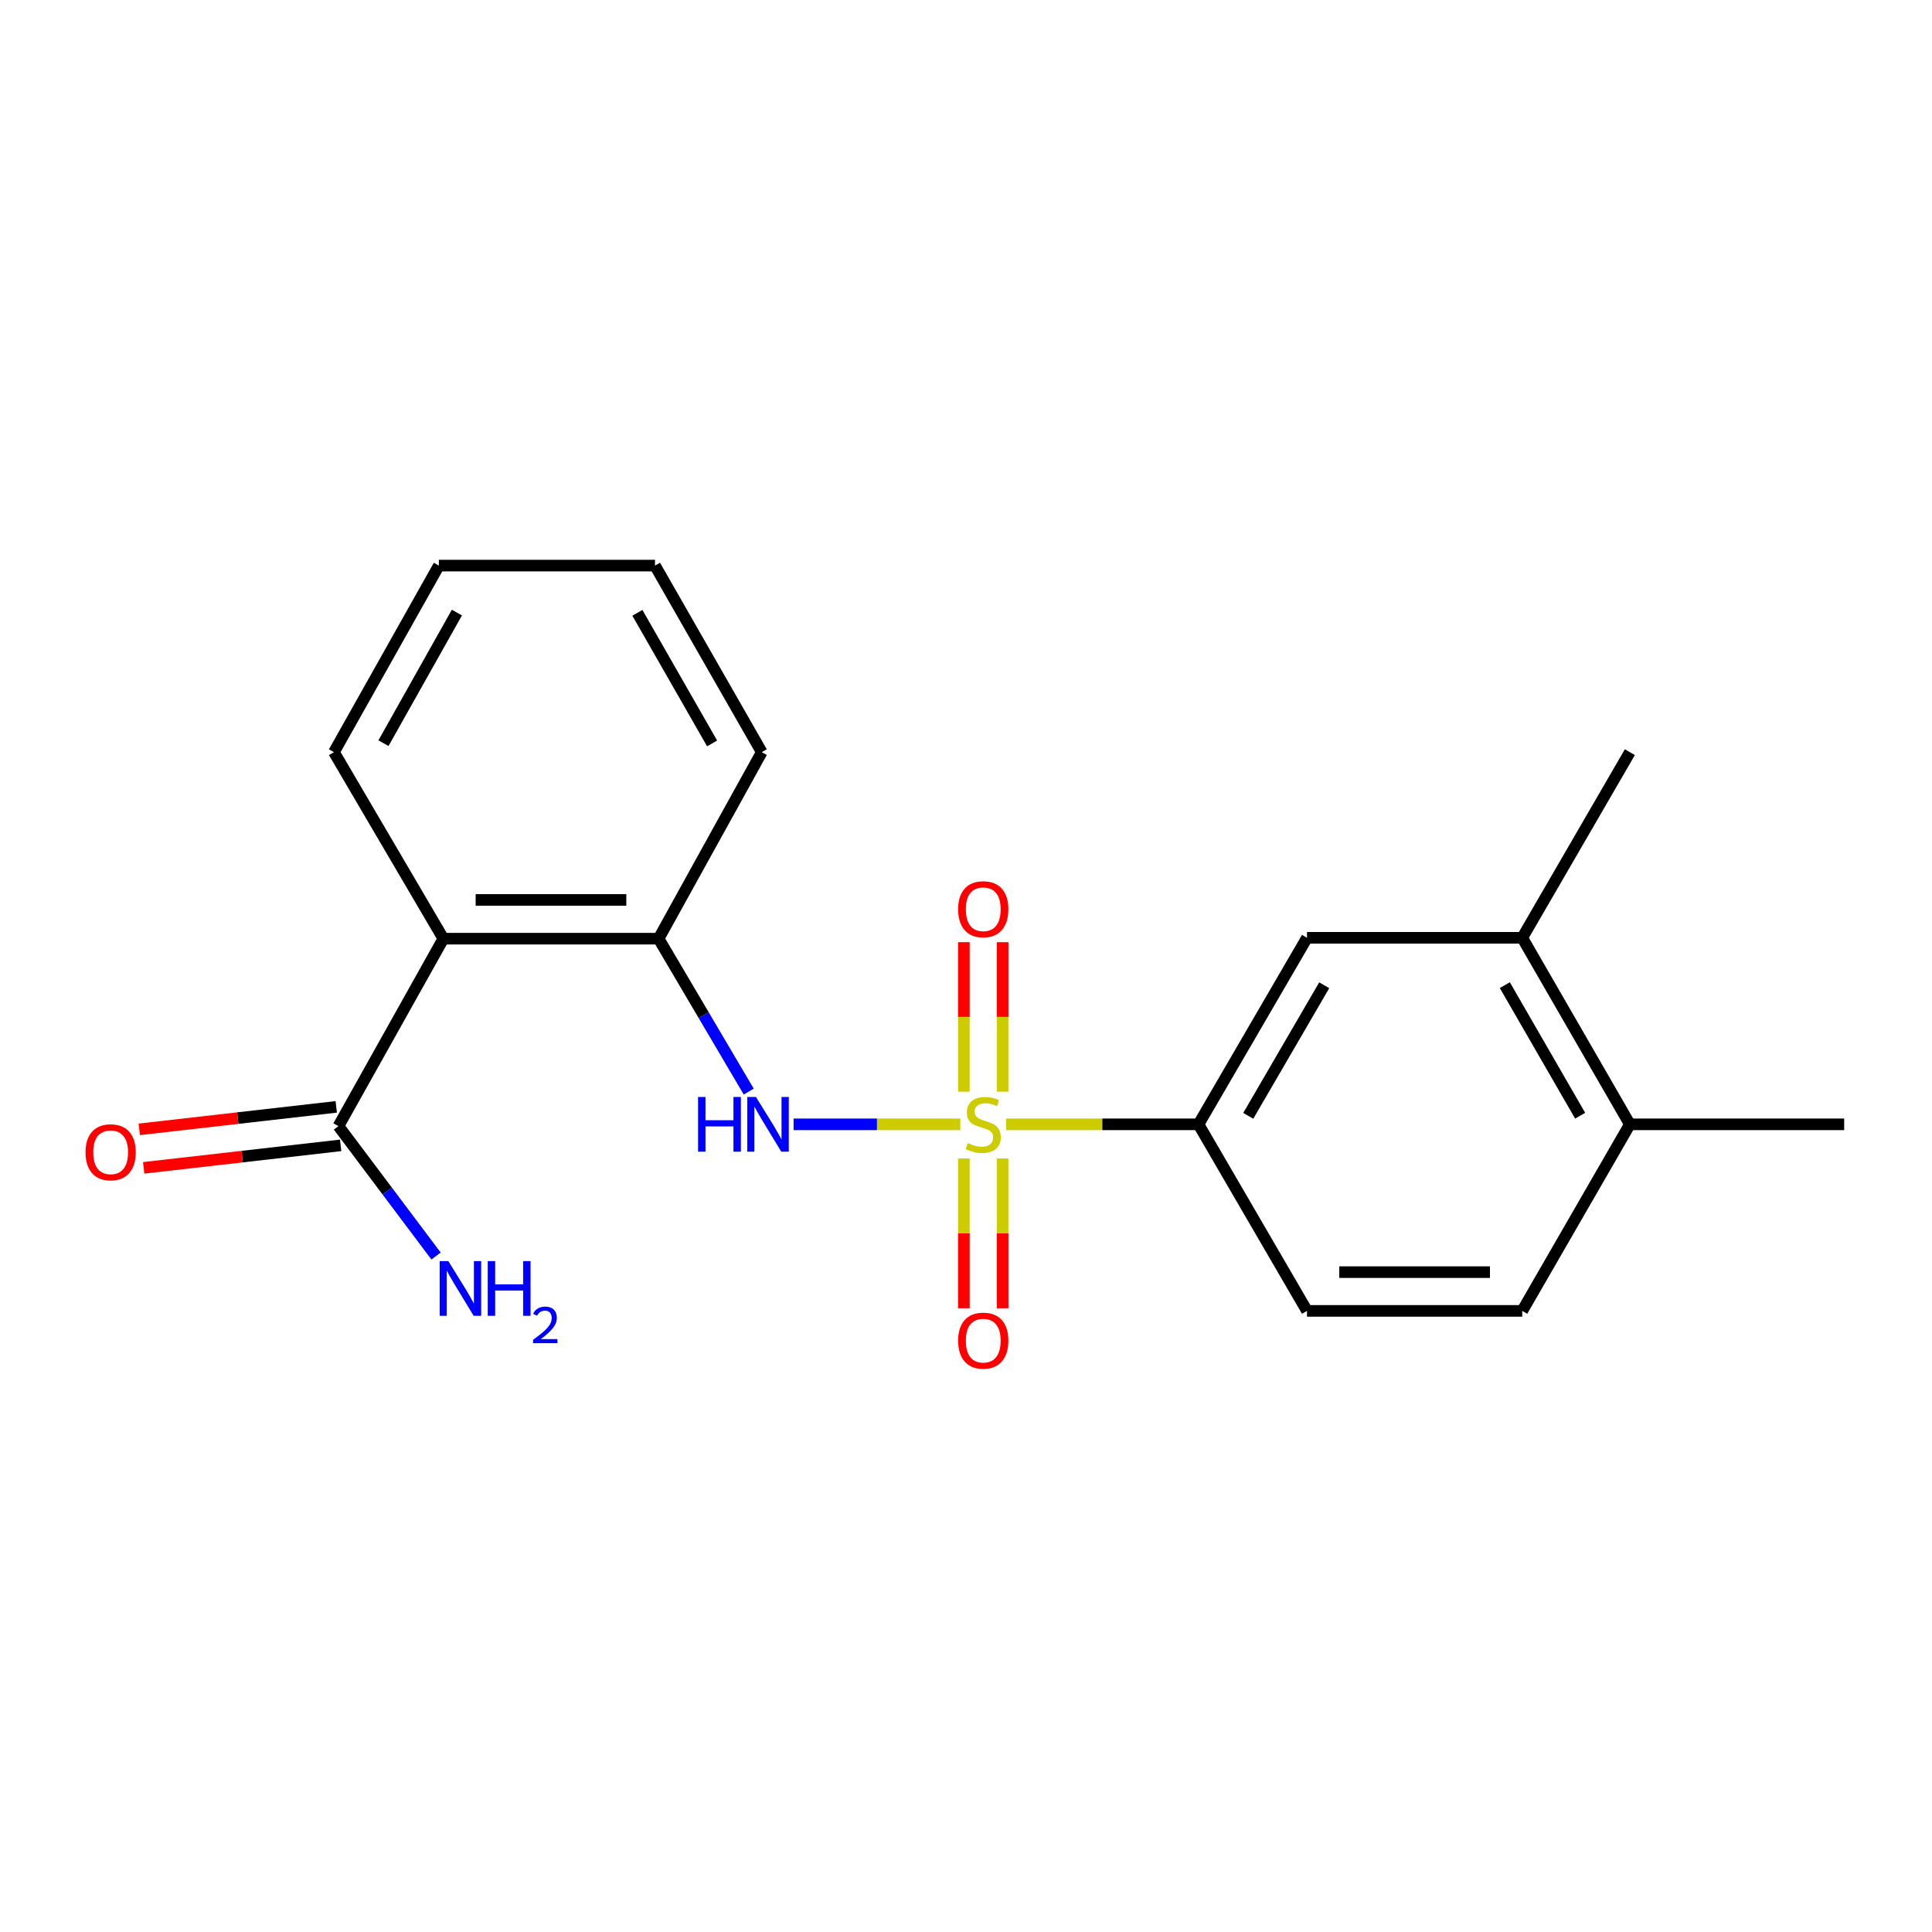 <?xml version='1.0' encoding='iso-8859-1'?>
<svg version='1.1' baseProfile='full'
              xmlns='http://www.w3.org/2000/svg'
                      xmlns:rdkit='http://www.rdkit.org/xml'
                      xmlns:xlink='http://www.w3.org/1999/xlink'
                  xml:space='preserve'
width='1000px' height='1000px' viewBox='0 0 1000 1000'>
<!-- END OF HEADER -->
<rect style='opacity:1.0;fill:#FFFFFF;stroke:none' width='1000' height='1000' x='0' y='0'> </rect>
<path class='bond-0' d='M 497.063,581.952 L 453.914,581.952' style='fill:none;fill-rule:evenodd;stroke:#CCCC00;stroke-width:6px;stroke-linecap:butt;stroke-linejoin:miter;stroke-opacity:1' />
<path class='bond-0' d='M 453.914,581.952 L 410.765,581.952' style='fill:none;fill-rule:evenodd;stroke:#0000FF;stroke-width:6px;stroke-linecap:butt;stroke-linejoin:miter;stroke-opacity:1' />
<path class='bond-2' d='M 520.793,581.952 L 570.567,581.952' style='fill:none;fill-rule:evenodd;stroke:#CCCC00;stroke-width:6px;stroke-linecap:butt;stroke-linejoin:miter;stroke-opacity:1' />
<path class='bond-2' d='M 570.567,581.952 L 620.34,581.952' style='fill:none;fill-rule:evenodd;stroke:#000000;stroke-width:6px;stroke-linecap:butt;stroke-linejoin:miter;stroke-opacity:1' />
<path class='bond-5' d='M 498.9,599.629 L 498.9,638.393' style='fill:none;fill-rule:evenodd;stroke:#CCCC00;stroke-width:6px;stroke-linecap:butt;stroke-linejoin:miter;stroke-opacity:1' />
<path class='bond-5' d='M 498.9,638.393 L 498.9,677.158' style='fill:none;fill-rule:evenodd;stroke:#FF0000;stroke-width:6px;stroke-linecap:butt;stroke-linejoin:miter;stroke-opacity:1' />
<path class='bond-5' d='M 518.956,599.629 L 518.956,638.393' style='fill:none;fill-rule:evenodd;stroke:#CCCC00;stroke-width:6px;stroke-linecap:butt;stroke-linejoin:miter;stroke-opacity:1' />
<path class='bond-5' d='M 518.956,638.393 L 518.956,677.158' style='fill:none;fill-rule:evenodd;stroke:#FF0000;stroke-width:6px;stroke-linecap:butt;stroke-linejoin:miter;stroke-opacity:1' />
<path class='bond-6' d='M 518.956,565.047 L 518.956,526.354' style='fill:none;fill-rule:evenodd;stroke:#CCCC00;stroke-width:6px;stroke-linecap:butt;stroke-linejoin:miter;stroke-opacity:1' />
<path class='bond-6' d='M 518.956,526.354 L 518.956,487.662' style='fill:none;fill-rule:evenodd;stroke:#FF0000;stroke-width:6px;stroke-linecap:butt;stroke-linejoin:miter;stroke-opacity:1' />
<path class='bond-6' d='M 498.9,565.047 L 498.9,526.354' style='fill:none;fill-rule:evenodd;stroke:#CCCC00;stroke-width:6px;stroke-linecap:butt;stroke-linejoin:miter;stroke-opacity:1' />
<path class='bond-6' d='M 498.9,526.354 L 498.9,487.662' style='fill:none;fill-rule:evenodd;stroke:#FF0000;stroke-width:6px;stroke-linecap:butt;stroke-linejoin:miter;stroke-opacity:1' />
<path class='bond-3' d='M 387.546,565.003 L 364.217,525.432' style='fill:none;fill-rule:evenodd;stroke:#0000FF;stroke-width:6px;stroke-linecap:butt;stroke-linejoin:miter;stroke-opacity:1' />
<path class='bond-3' d='M 364.217,525.432 L 340.889,485.86' style='fill:none;fill-rule:evenodd;stroke:#000000;stroke-width:6px;stroke-linecap:butt;stroke-linejoin:miter;stroke-opacity:1' />
<path class='bond-1' d='M 229.488,485.86 L 340.889,485.86' style='fill:none;fill-rule:evenodd;stroke:#000000;stroke-width:6px;stroke-linecap:butt;stroke-linejoin:miter;stroke-opacity:1' />
<path class='bond-1' d='M 246.198,465.804 L 324.179,465.804' style='fill:none;fill-rule:evenodd;stroke:#000000;stroke-width:6px;stroke-linecap:butt;stroke-linejoin:miter;stroke-opacity:1' />
<path class='bond-4' d='M 229.488,485.86 L 175.18,582.877' style='fill:none;fill-rule:evenodd;stroke:#000000;stroke-width:6px;stroke-linecap:butt;stroke-linejoin:miter;stroke-opacity:1' />
<path class='bond-14' d='M 229.488,485.86 L 172.851,389.322' style='fill:none;fill-rule:evenodd;stroke:#000000;stroke-width:6px;stroke-linecap:butt;stroke-linejoin:miter;stroke-opacity:1' />
<path class='bond-7' d='M 620.34,581.952 L 676.498,485.403' style='fill:none;fill-rule:evenodd;stroke:#000000;stroke-width:6px;stroke-linecap:butt;stroke-linejoin:miter;stroke-opacity:1' />
<path class='bond-7' d='M 646.101,577.554 L 685.411,509.97' style='fill:none;fill-rule:evenodd;stroke:#000000;stroke-width:6px;stroke-linecap:butt;stroke-linejoin:miter;stroke-opacity:1' />
<path class='bond-11' d='M 620.34,581.952 L 676.498,678.512' style='fill:none;fill-rule:evenodd;stroke:#000000;stroke-width:6px;stroke-linecap:butt;stroke-linejoin:miter;stroke-opacity:1' />
<path class='bond-15' d='M 340.889,485.86 L 394.284,389.322' style='fill:none;fill-rule:evenodd;stroke:#000000;stroke-width:6px;stroke-linecap:butt;stroke-linejoin:miter;stroke-opacity:1' />
<path class='bond-10' d='M 174.042,572.913 L 123.071,578.732' style='fill:none;fill-rule:evenodd;stroke:#000000;stroke-width:6px;stroke-linecap:butt;stroke-linejoin:miter;stroke-opacity:1' />
<path class='bond-10' d='M 123.071,578.732 L 72.1,584.551' style='fill:none;fill-rule:evenodd;stroke:#FF0000;stroke-width:6px;stroke-linecap:butt;stroke-linejoin:miter;stroke-opacity:1' />
<path class='bond-10' d='M 176.317,592.84 L 125.346,598.659' style='fill:none;fill-rule:evenodd;stroke:#000000;stroke-width:6px;stroke-linecap:butt;stroke-linejoin:miter;stroke-opacity:1' />
<path class='bond-10' d='M 125.346,598.659 L 74.375,604.478' style='fill:none;fill-rule:evenodd;stroke:#FF0000;stroke-width:6px;stroke-linecap:butt;stroke-linejoin:miter;stroke-opacity:1' />
<path class='bond-13' d='M 175.18,582.877 L 200.439,616.496' style='fill:none;fill-rule:evenodd;stroke:#000000;stroke-width:6px;stroke-linecap:butt;stroke-linejoin:miter;stroke-opacity:1' />
<path class='bond-13' d='M 200.439,616.496 L 225.699,650.114' style='fill:none;fill-rule:evenodd;stroke:#0000FF;stroke-width:6px;stroke-linecap:butt;stroke-linejoin:miter;stroke-opacity:1' />
<path class='bond-8' d='M 676.498,485.403 L 787.911,485.403' style='fill:none;fill-rule:evenodd;stroke:#000000;stroke-width:6px;stroke-linecap:butt;stroke-linejoin:miter;stroke-opacity:1' />
<path class='bond-16' d='M 787.911,485.403 L 843.612,389.322' style='fill:none;fill-rule:evenodd;stroke:#000000;stroke-width:6px;stroke-linecap:butt;stroke-linejoin:miter;stroke-opacity:1' />
<path class='bond-20' d='M 787.911,485.403 L 843.612,581.952' style='fill:none;fill-rule:evenodd;stroke:#000000;stroke-width:6px;stroke-linecap:butt;stroke-linejoin:miter;stroke-opacity:1' />
<path class='bond-20' d='M 778.894,509.908 L 817.884,577.492' style='fill:none;fill-rule:evenodd;stroke:#000000;stroke-width:6px;stroke-linecap:butt;stroke-linejoin:miter;stroke-opacity:1' />
<path class='bond-9' d='M 843.612,581.952 L 787.911,678.512' style='fill:none;fill-rule:evenodd;stroke:#000000;stroke-width:6px;stroke-linecap:butt;stroke-linejoin:miter;stroke-opacity:1' />
<path class='bond-17' d='M 843.612,581.952 L 954.545,581.952' style='fill:none;fill-rule:evenodd;stroke:#000000;stroke-width:6px;stroke-linecap:butt;stroke-linejoin:miter;stroke-opacity:1' />
<path class='bond-12' d='M 676.498,678.512 L 787.911,678.512' style='fill:none;fill-rule:evenodd;stroke:#000000;stroke-width:6px;stroke-linecap:butt;stroke-linejoin:miter;stroke-opacity:1' />
<path class='bond-12' d='M 693.21,658.456 L 771.199,658.456' style='fill:none;fill-rule:evenodd;stroke:#000000;stroke-width:6px;stroke-linecap:butt;stroke-linejoin:miter;stroke-opacity:1' />
<path class='bond-21' d='M 172.851,389.322 L 227.159,292.751' style='fill:none;fill-rule:evenodd;stroke:#000000;stroke-width:6px;stroke-linecap:butt;stroke-linejoin:miter;stroke-opacity:1' />
<path class='bond-21' d='M 198.479,384.668 L 236.494,317.068' style='fill:none;fill-rule:evenodd;stroke:#000000;stroke-width:6px;stroke-linecap:butt;stroke-linejoin:miter;stroke-opacity:1' />
<path class='bond-19' d='M 394.284,389.322 L 339.028,292.751' style='fill:none;fill-rule:evenodd;stroke:#000000;stroke-width:6px;stroke-linecap:butt;stroke-linejoin:miter;stroke-opacity:1' />
<path class='bond-19' d='M 368.587,384.797 L 329.909,317.197' style='fill:none;fill-rule:evenodd;stroke:#000000;stroke-width:6px;stroke-linecap:butt;stroke-linejoin:miter;stroke-opacity:1' />
<path class='bond-18' d='M 227.159,292.751 L 339.028,292.751' style='fill:none;fill-rule:evenodd;stroke:#000000;stroke-width:6px;stroke-linecap:butt;stroke-linejoin:miter;stroke-opacity:1' />
<path  class='atom-0' d='M 500.928 591.672
Q 501.248 591.792, 502.568 592.352
Q 503.888 592.912, 505.328 593.272
Q 506.808 593.592, 508.248 593.592
Q 510.928 593.592, 512.488 592.312
Q 514.048 590.992, 514.048 588.712
Q 514.048 587.152, 513.248 586.192
Q 512.488 585.232, 511.288 584.712
Q 510.088 584.192, 508.088 583.592
Q 505.568 582.832, 504.048 582.112
Q 502.568 581.392, 501.488 579.872
Q 500.448 578.352, 500.448 575.792
Q 500.448 572.232, 502.848 570.032
Q 505.288 567.832, 510.088 567.832
Q 513.368 567.832, 517.088 569.392
L 516.168 572.472
Q 512.768 571.072, 510.208 571.072
Q 507.448 571.072, 505.928 572.232
Q 504.408 573.352, 504.448 575.312
Q 504.448 576.832, 505.208 577.752
Q 506.008 578.672, 507.128 579.192
Q 508.288 579.712, 510.208 580.312
Q 512.768 581.112, 514.288 581.912
Q 515.808 582.712, 516.888 584.352
Q 518.008 585.952, 518.008 588.712
Q 518.008 592.632, 515.368 594.752
Q 512.768 596.832, 508.408 596.832
Q 505.888 596.832, 503.968 596.272
Q 502.088 595.752, 499.848 594.832
L 500.928 591.672
' fill='#CCCC00'/>
<path  class='atom-1' d='M 361.317 567.792
L 365.157 567.792
L 365.157 579.832
L 379.637 579.832
L 379.637 567.792
L 383.477 567.792
L 383.477 596.112
L 379.637 596.112
L 379.637 583.032
L 365.157 583.032
L 365.157 596.112
L 361.317 596.112
L 361.317 567.792
' fill='#0000FF'/>
<path  class='atom-1' d='M 391.277 567.792
L 400.557 582.792
Q 401.477 584.272, 402.957 586.952
Q 404.437 589.632, 404.517 589.792
L 404.517 567.792
L 408.277 567.792
L 408.277 596.112
L 404.397 596.112
L 394.437 579.712
Q 393.277 577.792, 392.037 575.592
Q 390.837 573.392, 390.477 572.712
L 390.477 596.112
L 386.797 596.112
L 386.797 567.792
L 391.277 567.792
' fill='#0000FF'/>
<path  class='atom-6' d='M 495.928 693.913
Q 495.928 687.113, 499.288 683.313
Q 502.648 679.513, 508.928 679.513
Q 515.208 679.513, 518.568 683.313
Q 521.928 687.113, 521.928 693.913
Q 521.928 700.793, 518.528 704.713
Q 515.128 708.593, 508.928 708.593
Q 502.688 708.593, 499.288 704.713
Q 495.928 700.833, 495.928 693.913
M 508.928 705.393
Q 513.248 705.393, 515.568 702.513
Q 517.928 699.593, 517.928 693.913
Q 517.928 688.353, 515.568 685.553
Q 513.248 682.713, 508.928 682.713
Q 504.608 682.713, 502.248 685.513
Q 499.928 688.313, 499.928 693.913
Q 499.928 699.633, 502.248 702.513
Q 504.608 705.393, 508.928 705.393
' fill='#FF0000'/>
<path  class='atom-7' d='M 495.928 470.619
Q 495.928 463.819, 499.288 460.019
Q 502.648 456.219, 508.928 456.219
Q 515.208 456.219, 518.568 460.019
Q 521.928 463.819, 521.928 470.619
Q 521.928 477.499, 518.528 481.419
Q 515.128 485.299, 508.928 485.299
Q 502.688 485.299, 499.288 481.419
Q 495.928 477.539, 495.928 470.619
M 508.928 482.099
Q 513.248 482.099, 515.568 479.219
Q 517.928 476.299, 517.928 470.619
Q 517.928 465.059, 515.568 462.259
Q 513.248 459.419, 508.928 459.419
Q 504.608 459.419, 502.248 462.219
Q 499.928 465.019, 499.928 470.619
Q 499.928 476.339, 502.248 479.219
Q 504.608 482.099, 508.928 482.099
' fill='#FF0000'/>
<path  class='atom-11' d='M 44.271 596.417
Q 44.271 589.617, 47.631 585.817
Q 50.991 582.017, 57.271 582.017
Q 63.551 582.017, 66.911 585.817
Q 70.271 589.617, 70.271 596.417
Q 70.271 603.297, 66.871 607.217
Q 63.471 611.097, 57.271 611.097
Q 51.031 611.097, 47.631 607.217
Q 44.271 603.337, 44.271 596.417
M 57.271 607.897
Q 61.591 607.897, 63.911 605.017
Q 66.271 602.097, 66.271 596.417
Q 66.271 590.857, 63.911 588.057
Q 61.591 585.217, 57.271 585.217
Q 52.951 585.217, 50.591 588.017
Q 48.271 590.817, 48.271 596.417
Q 48.271 602.137, 50.591 605.017
Q 52.951 607.897, 57.271 607.897
' fill='#FF0000'/>
<path  class='atom-14' d='M 232.052 652.742
L 241.332 667.742
Q 242.252 669.222, 243.732 671.902
Q 245.212 674.582, 245.292 674.742
L 245.292 652.742
L 249.052 652.742
L 249.052 681.062
L 245.172 681.062
L 235.212 664.662
Q 234.052 662.742, 232.812 660.542
Q 231.612 658.342, 231.252 657.662
L 231.252 681.062
L 227.572 681.062
L 227.572 652.742
L 232.052 652.742
' fill='#0000FF'/>
<path  class='atom-14' d='M 252.452 652.742
L 256.292 652.742
L 256.292 664.782
L 270.772 664.782
L 270.772 652.742
L 274.612 652.742
L 274.612 681.062
L 270.772 681.062
L 270.772 667.982
L 256.292 667.982
L 256.292 681.062
L 252.452 681.062
L 252.452 652.742
' fill='#0000FF'/>
<path  class='atom-14' d='M 275.985 680.068
Q 276.672 678.299, 278.308 677.322
Q 279.945 676.319, 282.216 676.319
Q 285.04 676.319, 286.624 677.85
Q 288.208 679.382, 288.208 682.101
Q 288.208 684.873, 286.149 687.46
Q 284.116 690.047, 279.892 693.11
L 288.525 693.11
L 288.525 695.222
L 275.932 695.222
L 275.932 693.453
Q 279.417 690.971, 281.476 689.123
Q 283.562 687.275, 284.565 685.612
Q 285.568 683.949, 285.568 682.233
Q 285.568 680.438, 284.671 679.434
Q 283.773 678.431, 282.216 678.431
Q 280.711 678.431, 279.708 679.038
Q 278.704 679.646, 277.992 680.992
L 275.985 680.068
' fill='#0000FF'/>
</svg>
